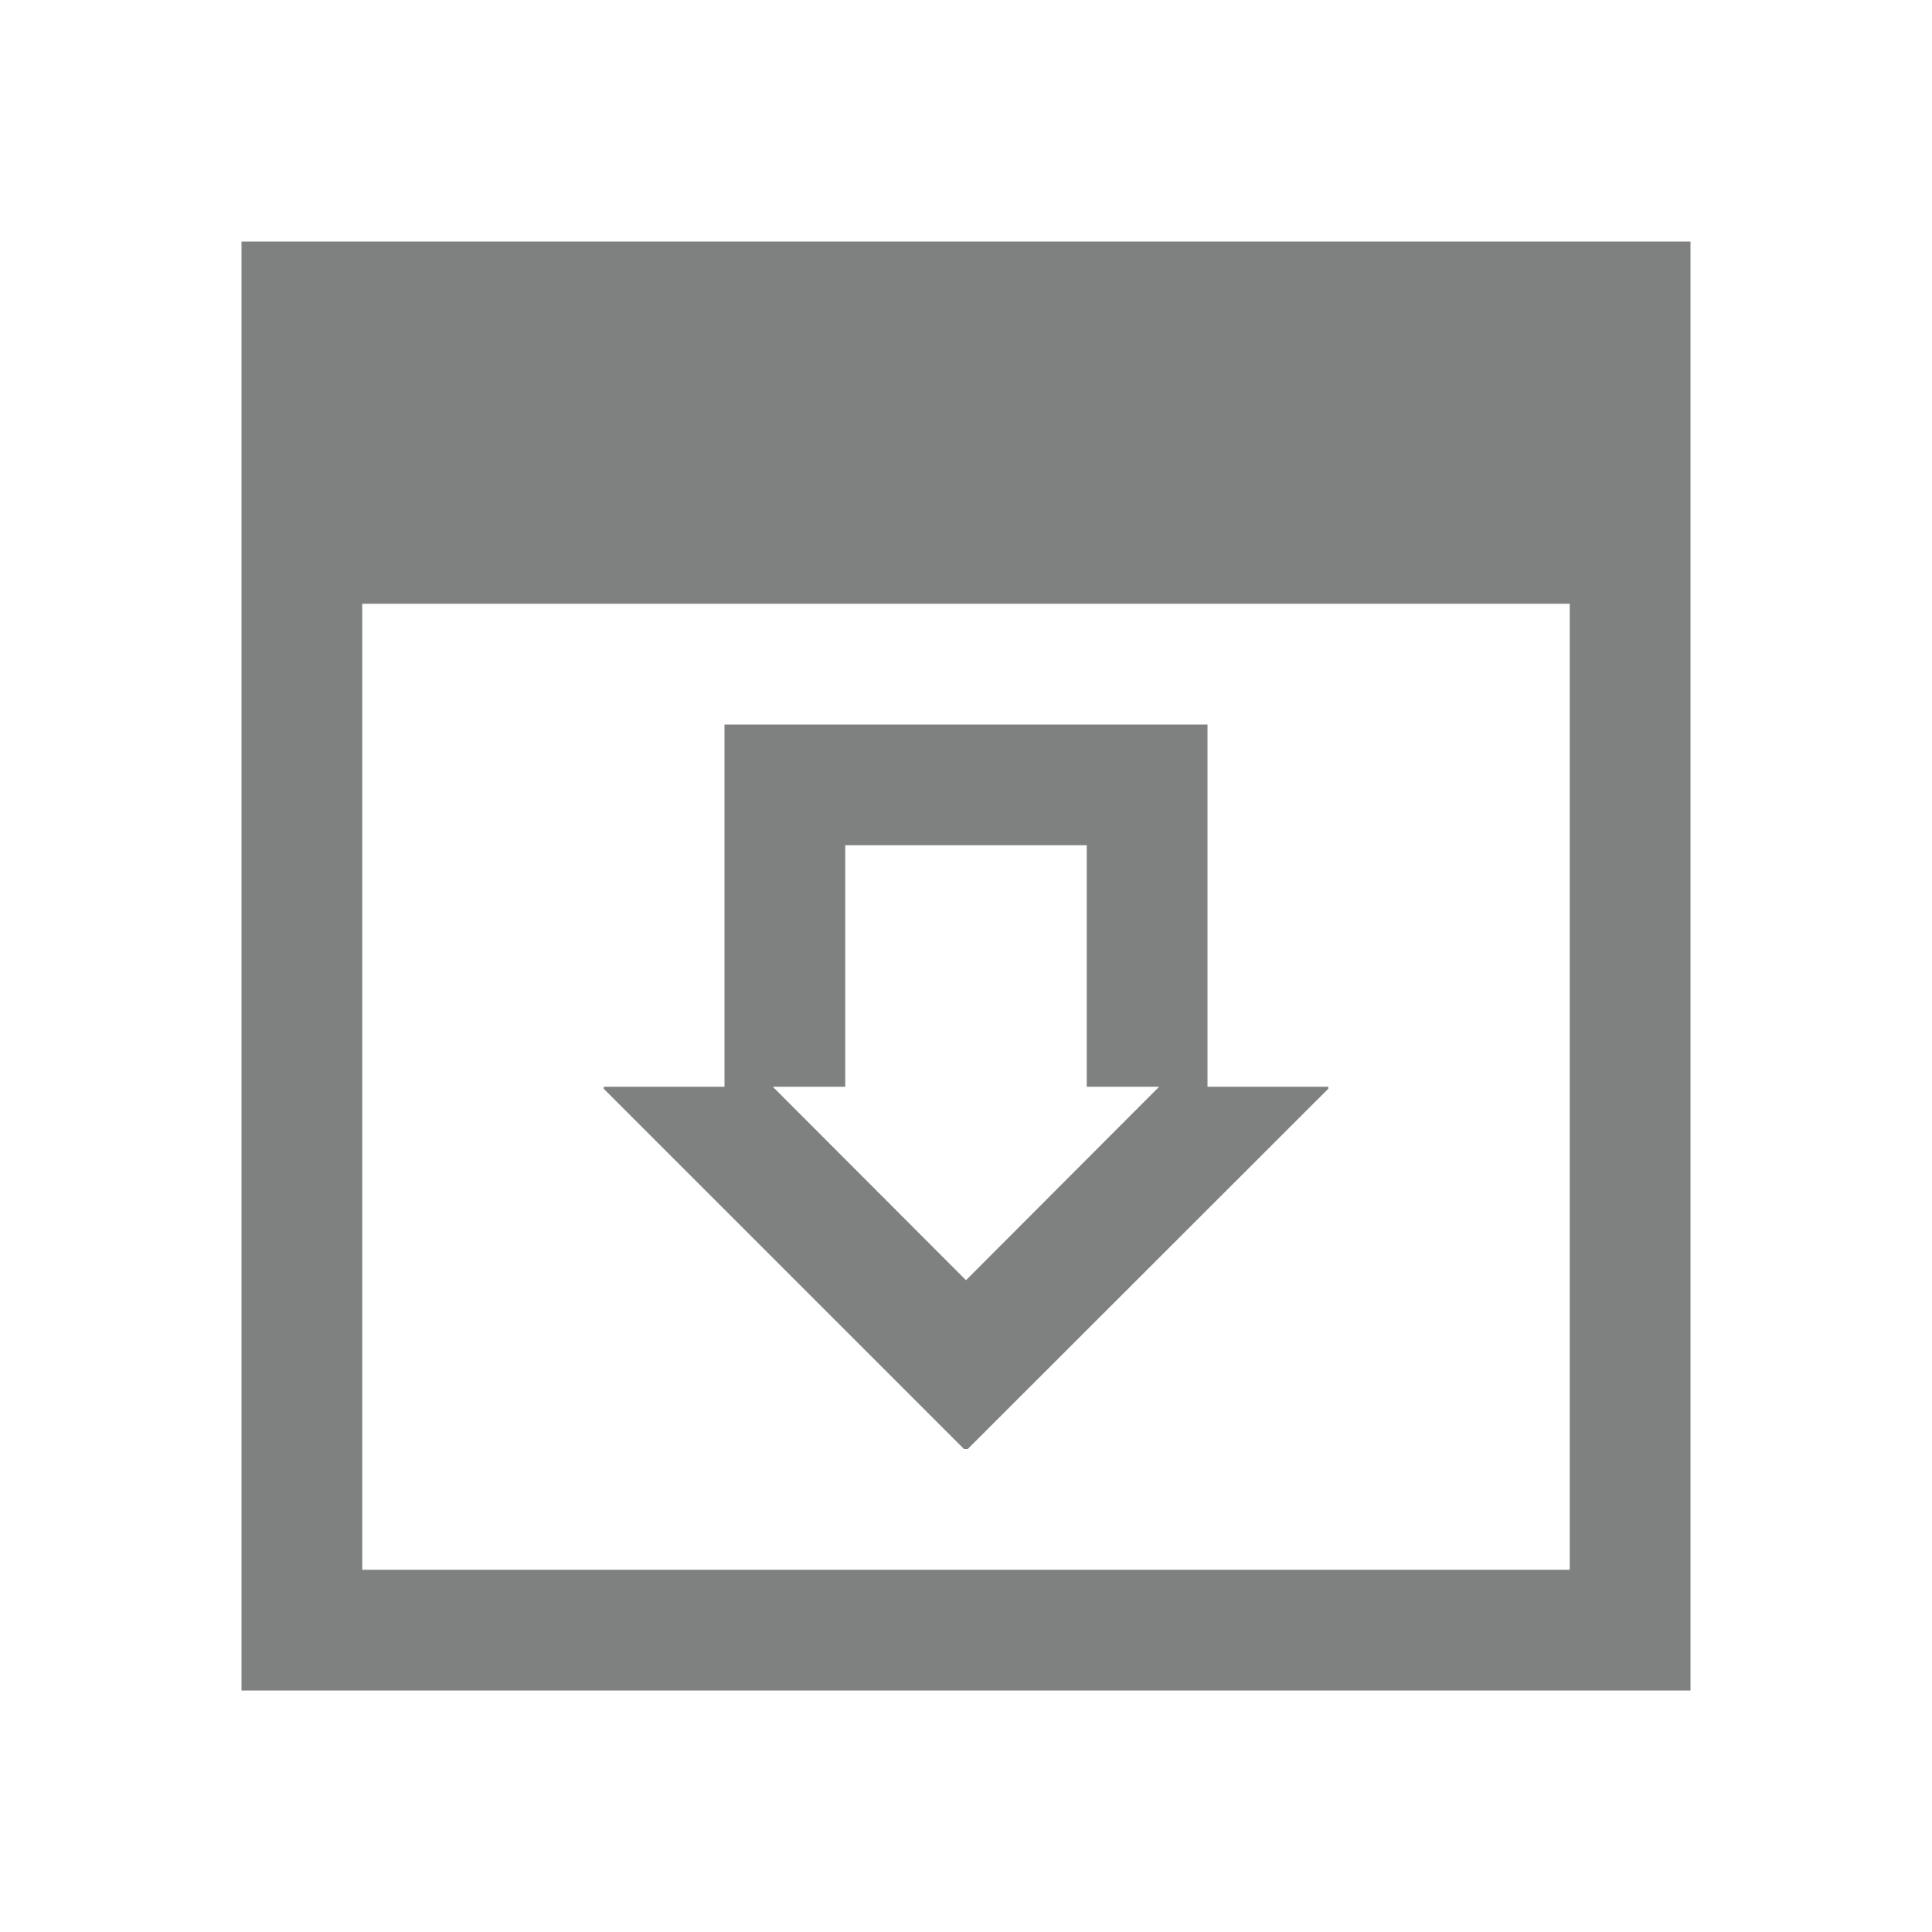 <svg xmlns="http://www.w3.org/2000/svg" width="22" height="22">
    <path d="M2.75 2.75v16.5h16.5V2.75zm1.375 4.125h13.75v11H4.125zM8.25 8.25v4.125H6.875v.023l4.102 4.102h.043l4.105-4.102v-.023H13.75V8.25zm1.375 1.375h2.75v2.75h.824L11 14.578l-2.2-2.203h.825zm0 0" fill="#7F8080"/>
</svg>
